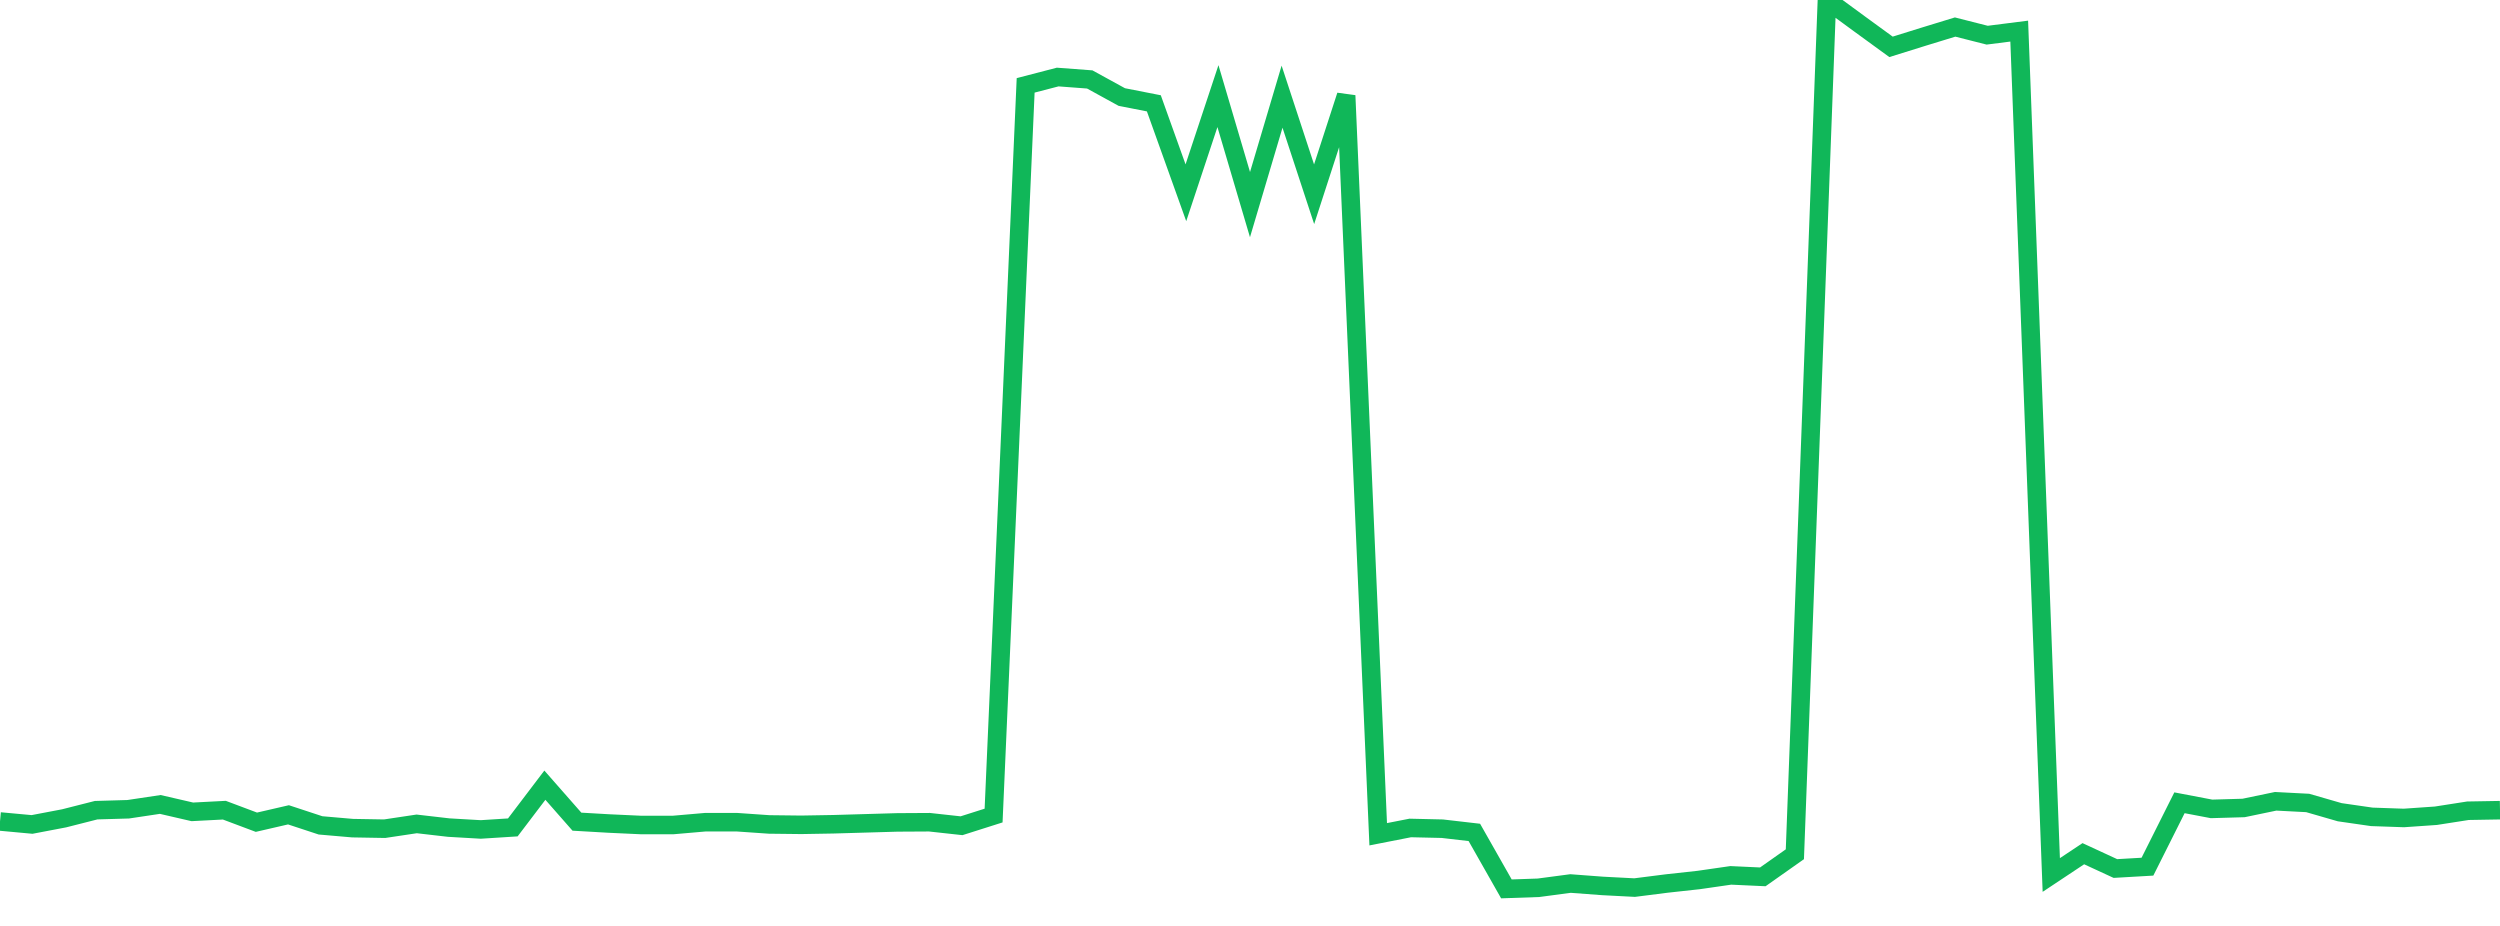 <?xml version="1.0" standalone="no"?>
<!DOCTYPE svg PUBLIC "-//W3C//DTD SVG 1.1//EN" "http://www.w3.org/Graphics/SVG/1.1/DTD/svg11.dtd">
<svg width="135" height="50" viewBox="0 0 135 50" preserveAspectRatio="none" class="sparkline" xmlns="http://www.w3.org/2000/svg"
xmlns:xlink="http://www.w3.org/1999/xlink"><path  class="sparkline--line" d="M 0 44.36 L 0 44.36 L 1.731 44.52 L 3.462 44.19 L 5.192 43.75 L 6.923 43.7 L 8.654 43.44 L 10.385 43.84 L 12.115 43.75 L 13.846 44.4 L 15.577 44 L 17.308 44.57 L 19.038 44.72 L 20.769 44.75 L 22.5 44.49 L 24.231 44.69 L 25.962 44.79 L 27.692 44.68 L 29.423 42.4 L 31.154 44.37 L 32.885 44.47 L 34.615 44.55 L 36.346 44.55 L 38.077 44.4 L 39.808 44.4 L 41.538 44.52 L 43.269 44.54 L 45 44.51 L 46.731 44.46 L 48.462 44.41 L 50.192 44.4 L 51.923 44.59 L 53.654 44.04 L 55.385 4.61 L 57.115 4.16 L 58.846 4.29 L 60.577 5.24 L 62.308 5.58 L 64.038 10.41 L 65.769 5.19 L 67.5 11.05 L 69.231 5.22 L 70.962 10.49 L 72.692 5.16 L 74.423 45.05 L 76.154 44.71 L 77.885 44.75 L 79.615 44.95 L 81.346 48 L 83.077 47.94 L 84.808 47.71 L 86.538 47.84 L 88.269 47.93 L 90 47.71 L 91.731 47.52 L 93.462 47.27 L 95.192 47.35 L 96.923 46.13 L 98.654 0 L 100.385 1.27 L 102.115 2.53 L 103.846 1.99 L 105.577 1.46 L 107.308 1.9 L 109.038 1.68 L 110.769 47.25 L 112.5 46.1 L 114.231 46.9 L 115.962 46.8 L 117.692 43.35 L 119.423 43.68 L 121.154 43.63 L 122.885 43.27 L 124.615 43.36 L 126.346 43.86 L 128.077 44.11 L 129.808 44.17 L 131.538 44.05 L 133.269 43.78 L 135 43.75" fill="none" stroke-width="1" stroke="#10b759"></path></svg>